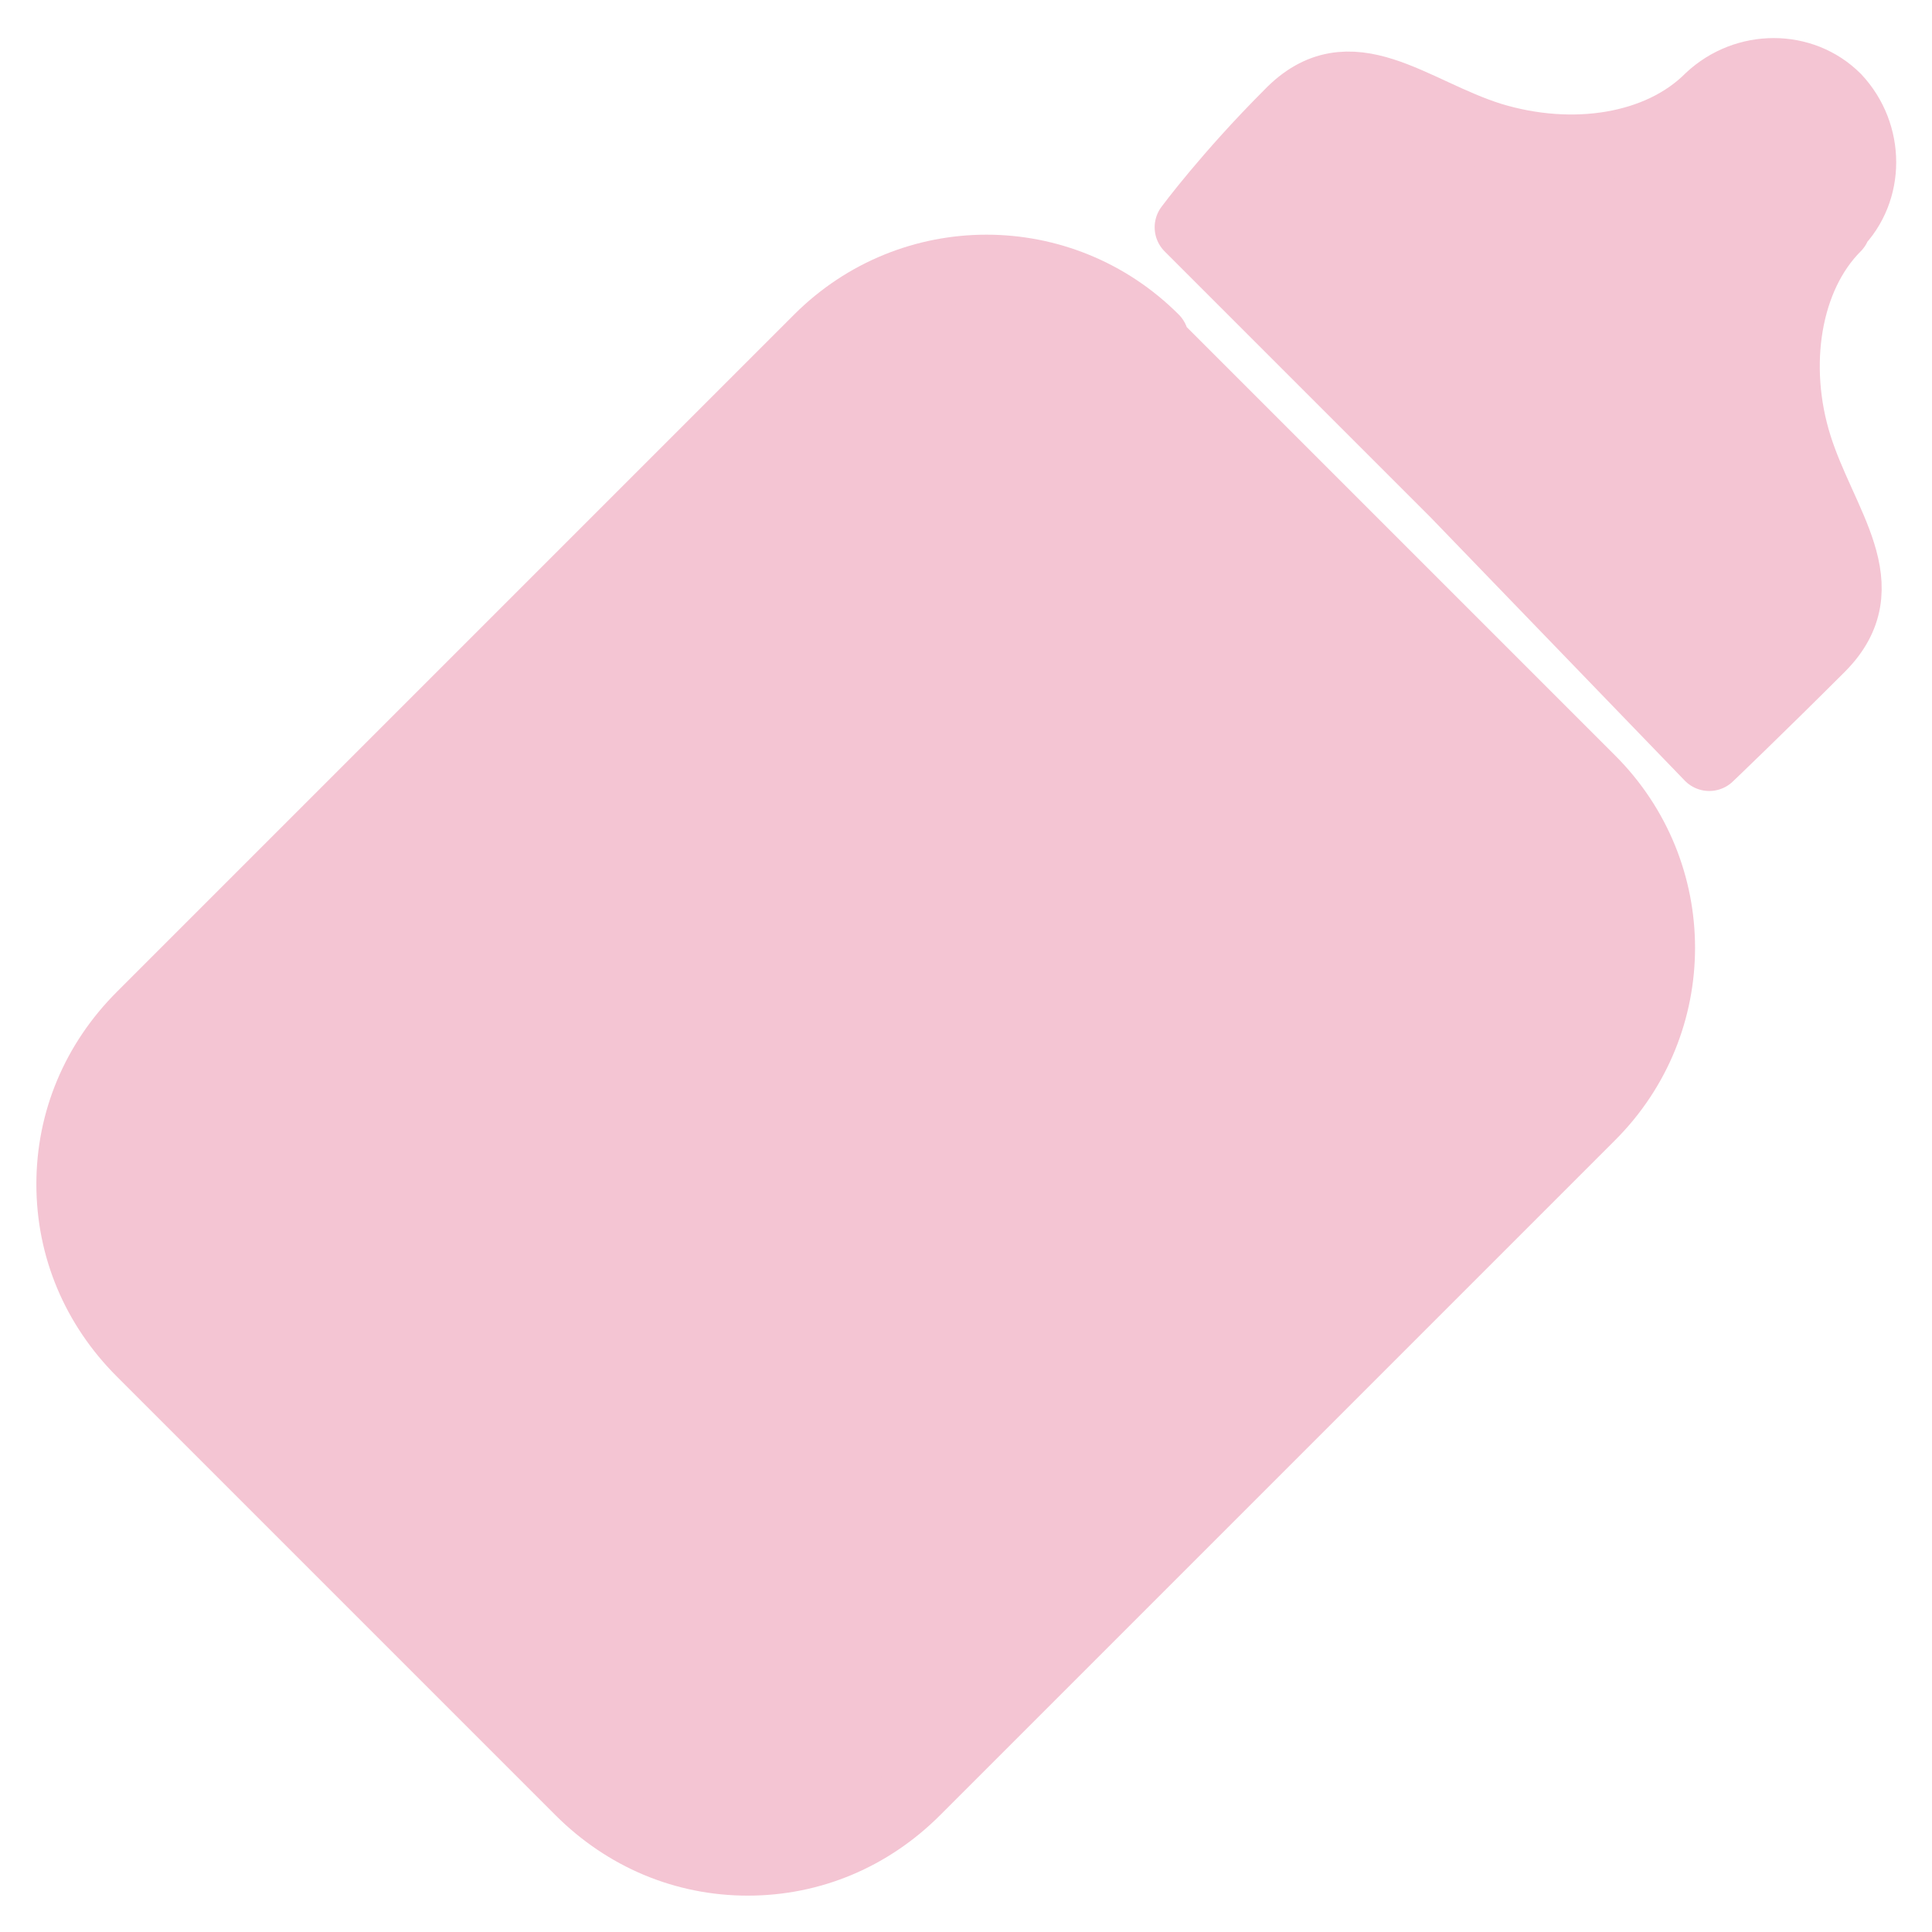 <?xml version="1.0" encoding="UTF-8"?>
<svg id="_レイヤー_1" xmlns="http://www.w3.org/2000/svg" width="30mm" height="30mm" version="1.1" viewBox="0 0 85 85">
  <!-- Generator: Adobe Illustrator 29.3.1, SVG Export Plug-In . SVG Version: 2.1.0 Build 151)  -->
  <defs>
    <style>
      .st0 {
        fill: #f4c5d3;
        stroke: #f4c5d3;
        stroke-linecap: round;
        stroke-linejoin: round;
        stroke-width: 3px;
      }
    </style>
  </defs>
  <path class="st0" d="M50.8,14.9c-4.1-4.1-10.7-4.1-14.8,0L6.2,44.7c-2,2-3.1,4.6-3.1,7.4s1.1,5.4,3.1,7.4l19.3,19.3c2,2,4.6,3.1,7.4,3.1s5.4-1.1,7.4-3.1l2.4-2.4s0,0,0,0,0,0,0,0l8.3-8.3s0,0,0,0,0,0,0,0l8.3-8.3s0,0,0,0,0,0,0,0l8.3-8.3s0,0,0,0,0,0,0,0l2.4-2.4c4.1-4.1,4.1-10.7,0-14.8l-19.3-19.3Z"/>
  <path class="st0" d="M80.8,9.9c1.5-1.5,1.5-4,0-5.6-1.5-1.5-4-1.5-5.6,0-2.2,2.2-6,2.8-9.6,1.7-3.5-1.1-6.2-3.8-8.9-1-2.7,2.7-4.4,5-4.4,5l11.7,11.7,11.2,11.6s2.2-2.1,4.9-4.8c2.7-2.7.1-5.4-1-8.9-1.1-3.5-.5-7.4,1.7-9.6Z"/>
</svg>